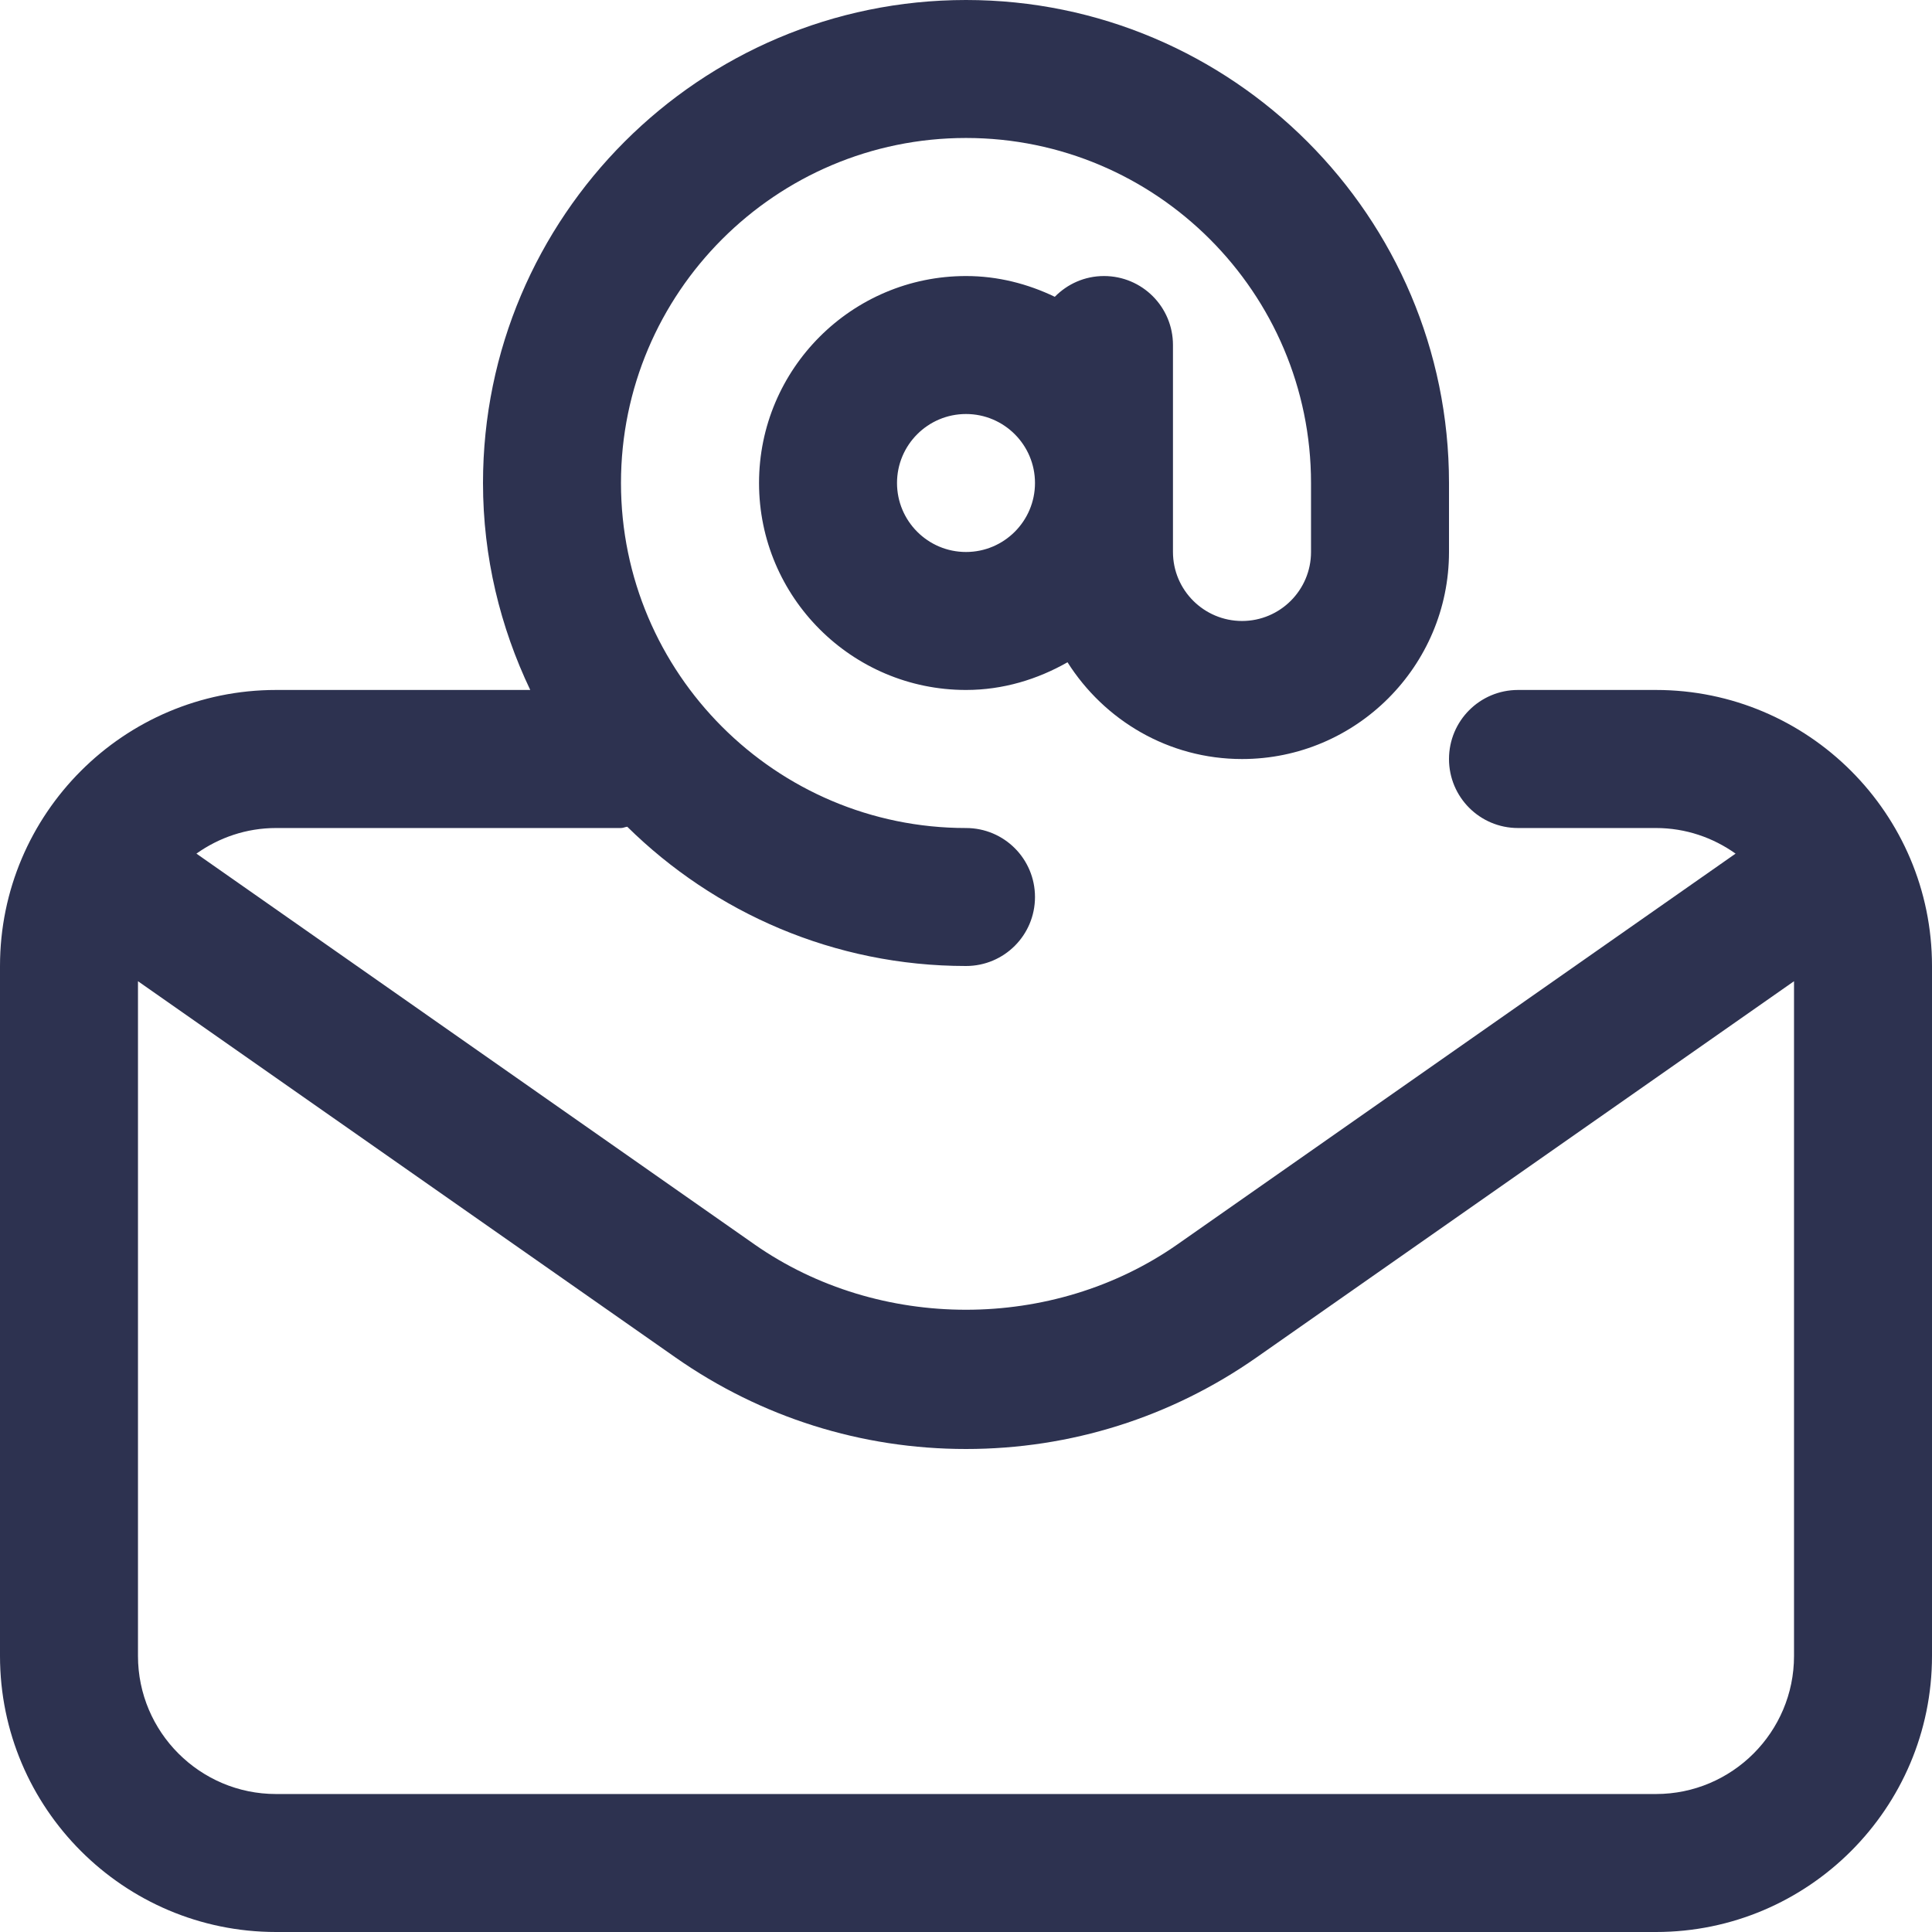 <svg width="24" height="24" viewBox="0 0 24 24" fill="none" xmlns="http://www.w3.org/2000/svg">
<path d="M20.571 8.571H18.857C18.383 8.571 18 8.955 18 9.429C18 9.902 18.383 10.286 18.857 10.286H20.571C20.94 10.286 21.28 10.405 21.56 10.604L14.627 15.458C13.079 16.541 10.921 16.541 9.372 15.458L2.44 10.604C2.72 10.405 3.06 10.286 3.429 10.286H7.714C7.742 10.286 7.765 10.273 7.792 10.27C8.876 11.338 10.362 12 12 12C12.474 12 12.857 11.617 12.857 11.143C12.857 10.669 12.474 10.286 12 10.286C9.637 10.286 7.714 8.363 7.714 6C7.714 3.637 9.637 1.714 12 1.714C14.363 1.714 16.286 3.637 16.286 6V6.857C16.286 7.33 15.902 7.714 15.429 7.714C14.956 7.714 14.571 7.33 14.571 6.857V4.286C14.571 3.812 14.188 3.429 13.714 3.429C13.474 3.429 13.259 3.528 13.103 3.687C12.768 3.526 12.396 3.429 12 3.429C10.582 3.429 9.429 4.582 9.429 6C9.429 7.418 10.582 8.571 12 8.571C12.46 8.571 12.886 8.44 13.261 8.227C13.717 8.947 14.515 9.429 15.429 9.429C16.846 9.429 18 8.275 18 6.857V6C18 2.692 15.308 0 12 0C8.692 0 6 2.692 6 6C6 6.921 6.215 7.791 6.587 8.571H3.429C1.538 8.571 0 10.109 0 12V20.571C0 22.462 1.538 24 3.429 24H20.571C22.462 24 24 22.462 24 20.571V12C24 10.109 22.462 8.571 20.571 8.571ZM12 6.857C11.527 6.857 11.143 6.473 11.143 6C11.143 5.527 11.527 5.143 12 5.143C12.473 5.143 12.857 5.527 12.857 6C12.857 6.473 12.473 6.857 12 6.857ZM20.571 22.286H3.429C2.484 22.286 1.714 21.517 1.714 20.571V12.189L8.39 16.862C9.454 17.607 10.702 18 12 18C13.298 18 14.546 17.607 15.61 16.862L22.286 12.189V20.571C22.286 21.517 21.517 22.286 20.571 22.286Z" fill="#2D3250"/>
</svg>
